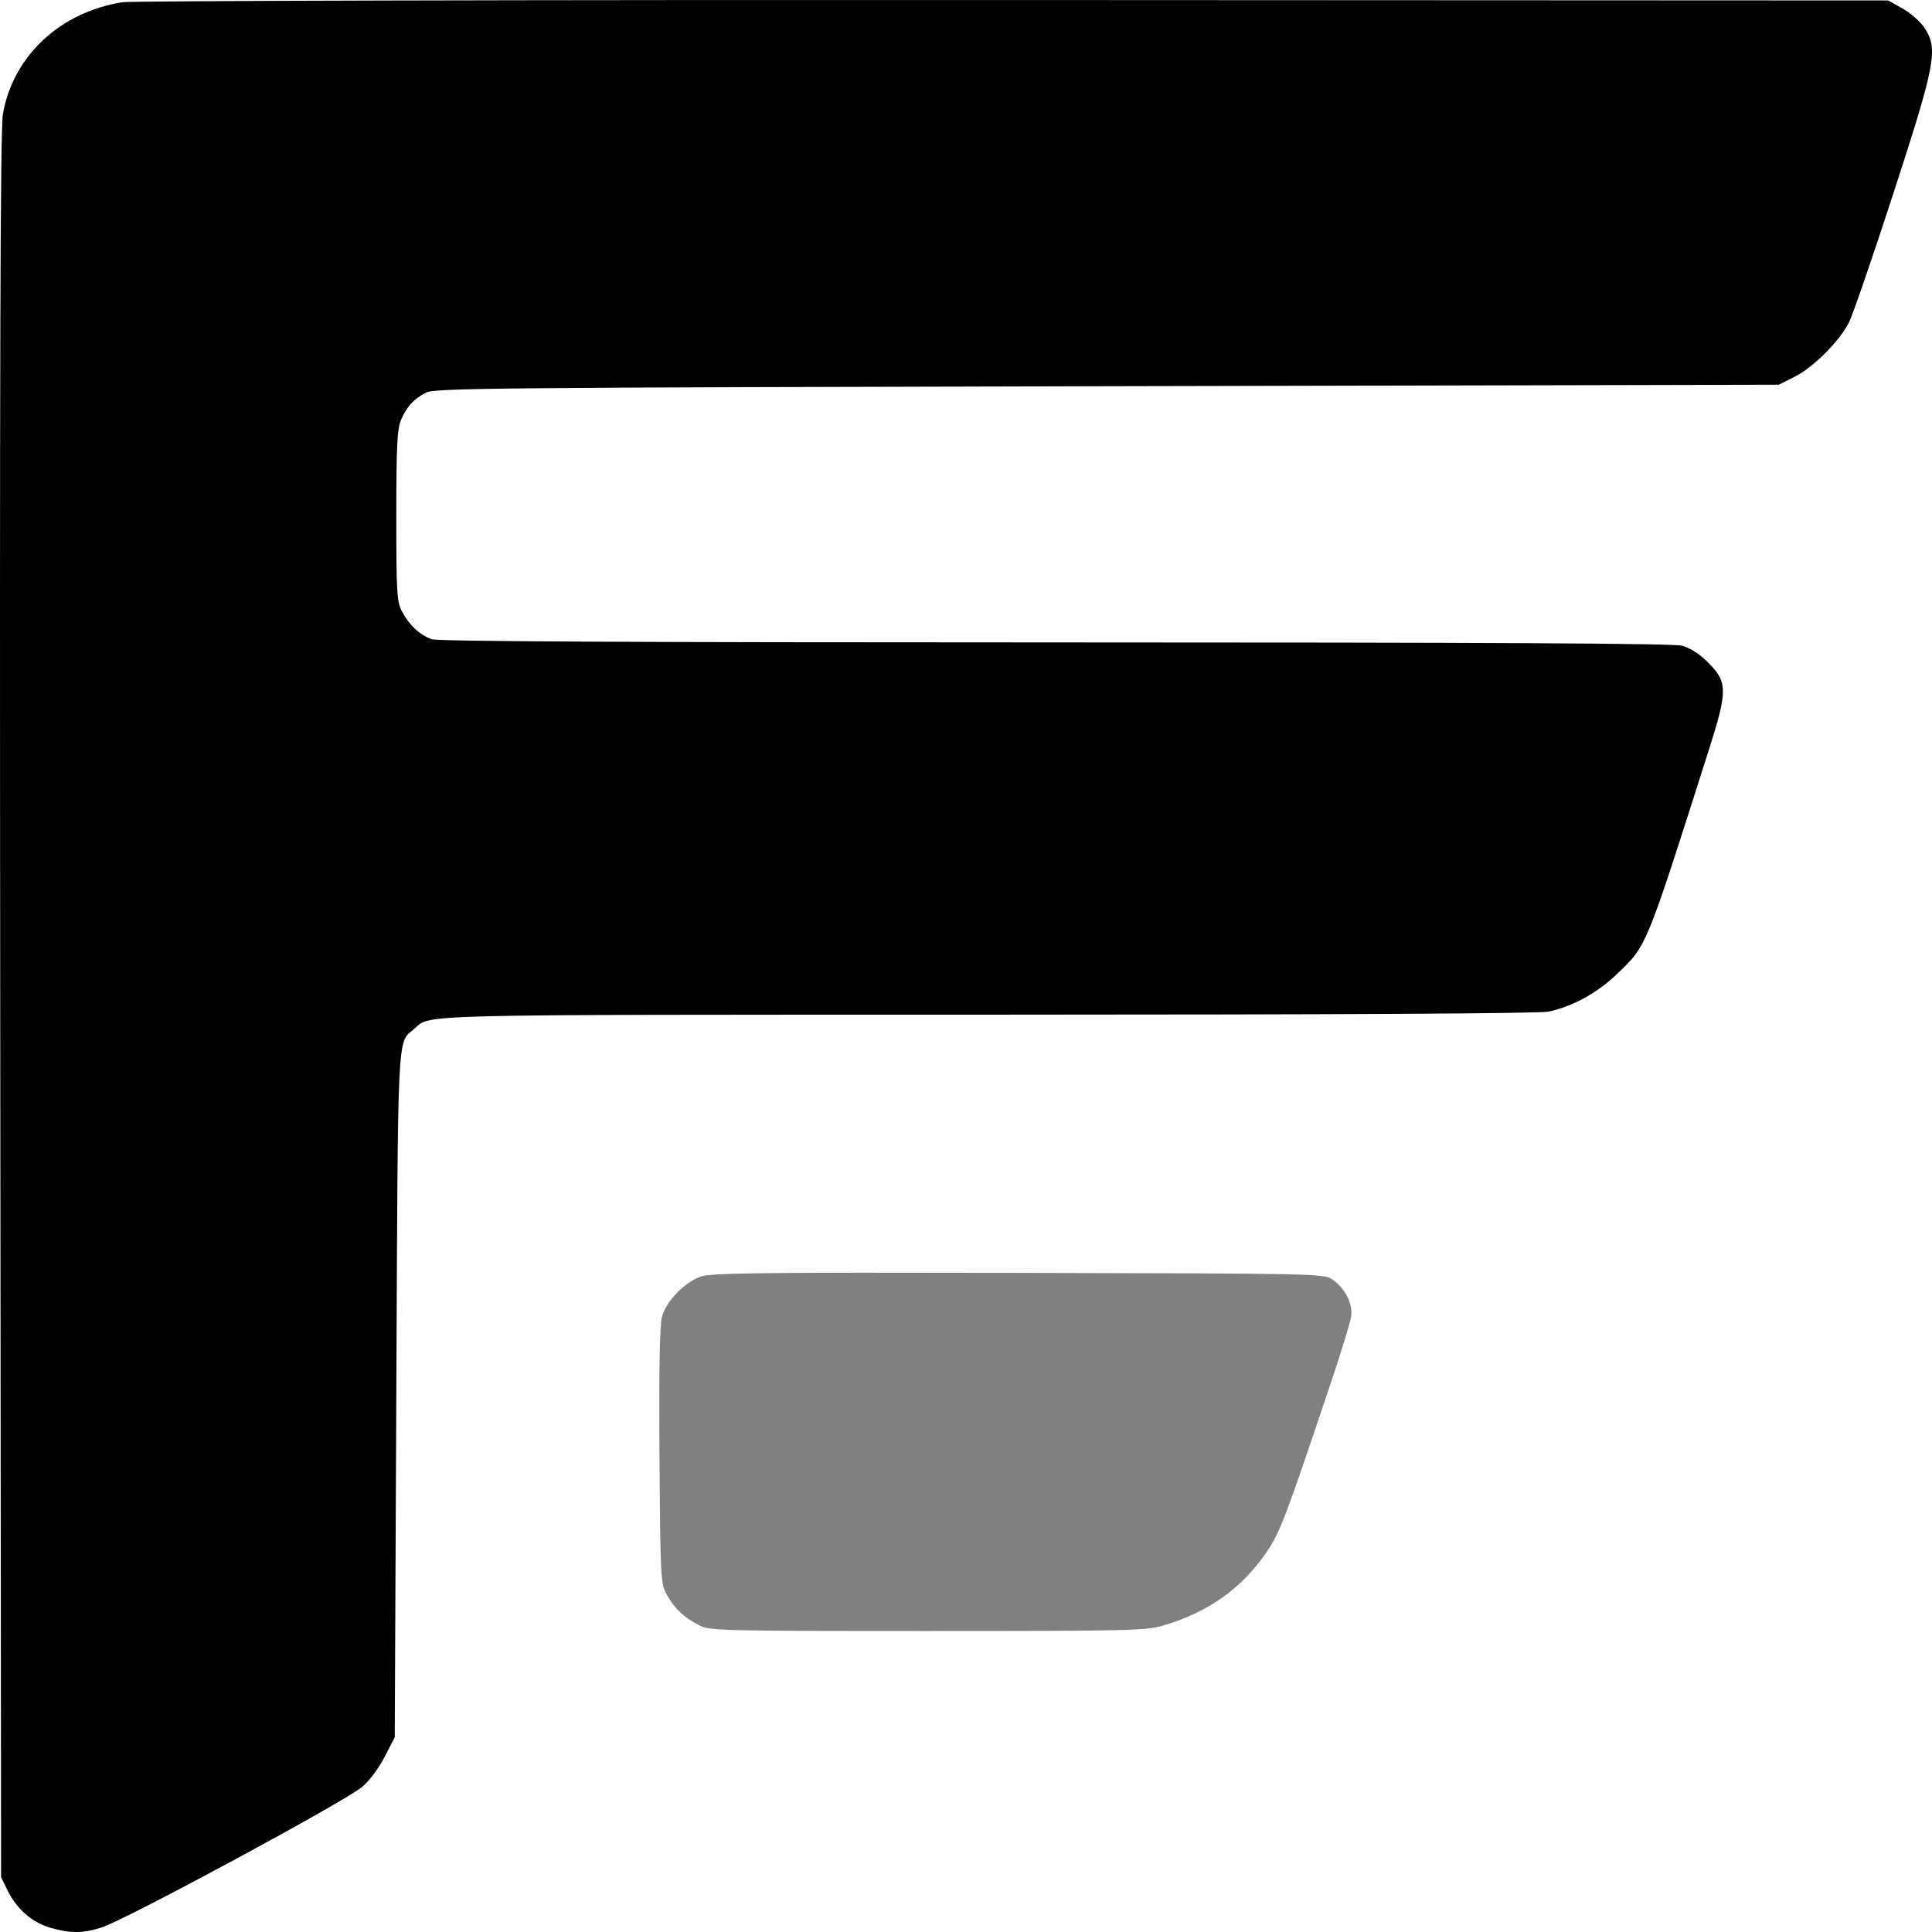 <?xml version="1.0" encoding="utf-8"?>
<svg width="799.998" height="800" viewBox="0 0 799.998 800" fill="none" xmlns="http://www.w3.org/2000/svg">
  <g>
    <g>
      <path d="M17.276 1.565C10.582 3.839 2.964 11.644 1.141 18.097C0.166 21.548 -0.174 40.079 0.082 75.9C0.447 127.168 0.533 128.759 3.243 133.558C6.469 139.275 10.268 142.821 16.628 146.056C20.924 148.241 25.772 148.36 111.07 148.36C194.637 148.36 201.525 148.199 208.677 146.096C227.311 140.612 241.195 130.74 251.51 115.637C257.043 107.538 259.548 100.914 278.563 44.132C282.539 32.262 286.093 20.605 286.461 18.229C287.275 12.993 284.075 6.562 278.833 2.894C275.204 0.357 274.369 0.339 148.815 0.073C42.214 -0.151 21.64 0.082 17.276 1.565Z" fill="#000000" fill-rule="evenodd" fill-opacity="0.498" transform="translate(273 527)" />
      <path d="M50.644 0.919C24.797 5.053 5.366 23.269 1.192 47.278C0.124 53.43 -0.173 152.599 0.09 416.486C0.09 416.486 0.45 777.282 0.45 777.282C0.45 777.282 3.16 782.833 3.16 782.833C6.914 790.521 13.388 796.123 21.015 798.282C29.282 800.624 34.457 800.579 42.126 798.102C52.207 794.846 142.026 746.395 149.913 739.959C152.782 737.617 156.767 732.317 159.198 727.609C159.198 727.609 163.457 719.362 163.457 719.362C163.457 719.362 164.103 577.483 164.103 577.483C164.805 423.689 164.392 432.185 171.457 426.09C178.65 419.884 166.409 420.189 409.541 420.157C557.208 420.137 637.625 419.693 641.33 418.878C651.284 416.691 661.269 411.22 669.305 403.551C682.031 391.408 681.202 393.424 707.629 310.406C715.467 285.779 715.413 282.363 707.043 274.078C703.679 270.747 699.681 268.212 696.461 267.369C692.783 266.405 617.712 266.012 436.834 266.007C259.762 266.002 181.277 265.601 178.742 264.684C173.835 262.911 169.536 258.929 166.566 253.406C164.315 249.222 164.103 245.802 164.103 213.586C164.103 184.661 164.461 177.529 166.093 173.801C168.523 168.257 171.293 165.236 176.391 162.569C179.954 160.705 203.29 160.485 458.42 159.92C458.42 159.92 736.565 159.303 736.565 159.303C736.565 159.303 743.152 155.988 743.152 155.988C750.892 152.096 761.644 141.339 765.617 133.512C767.16 130.471 775.431 106.444 783.997 80.119C801.486 26.371 802.629 20.317 796.933 11.582C795.27 9.032 791.195 5.424 787.877 3.564C787.877 3.564 781.845 0.183 781.845 0.183C781.845 0.183 419.609 0.014 419.609 0.014C218.525 -0.081 54.379 0.322 50.644 0.919Z" fill="#000000" fill-rule="evenodd" />
    </g>
  </g>
</svg>